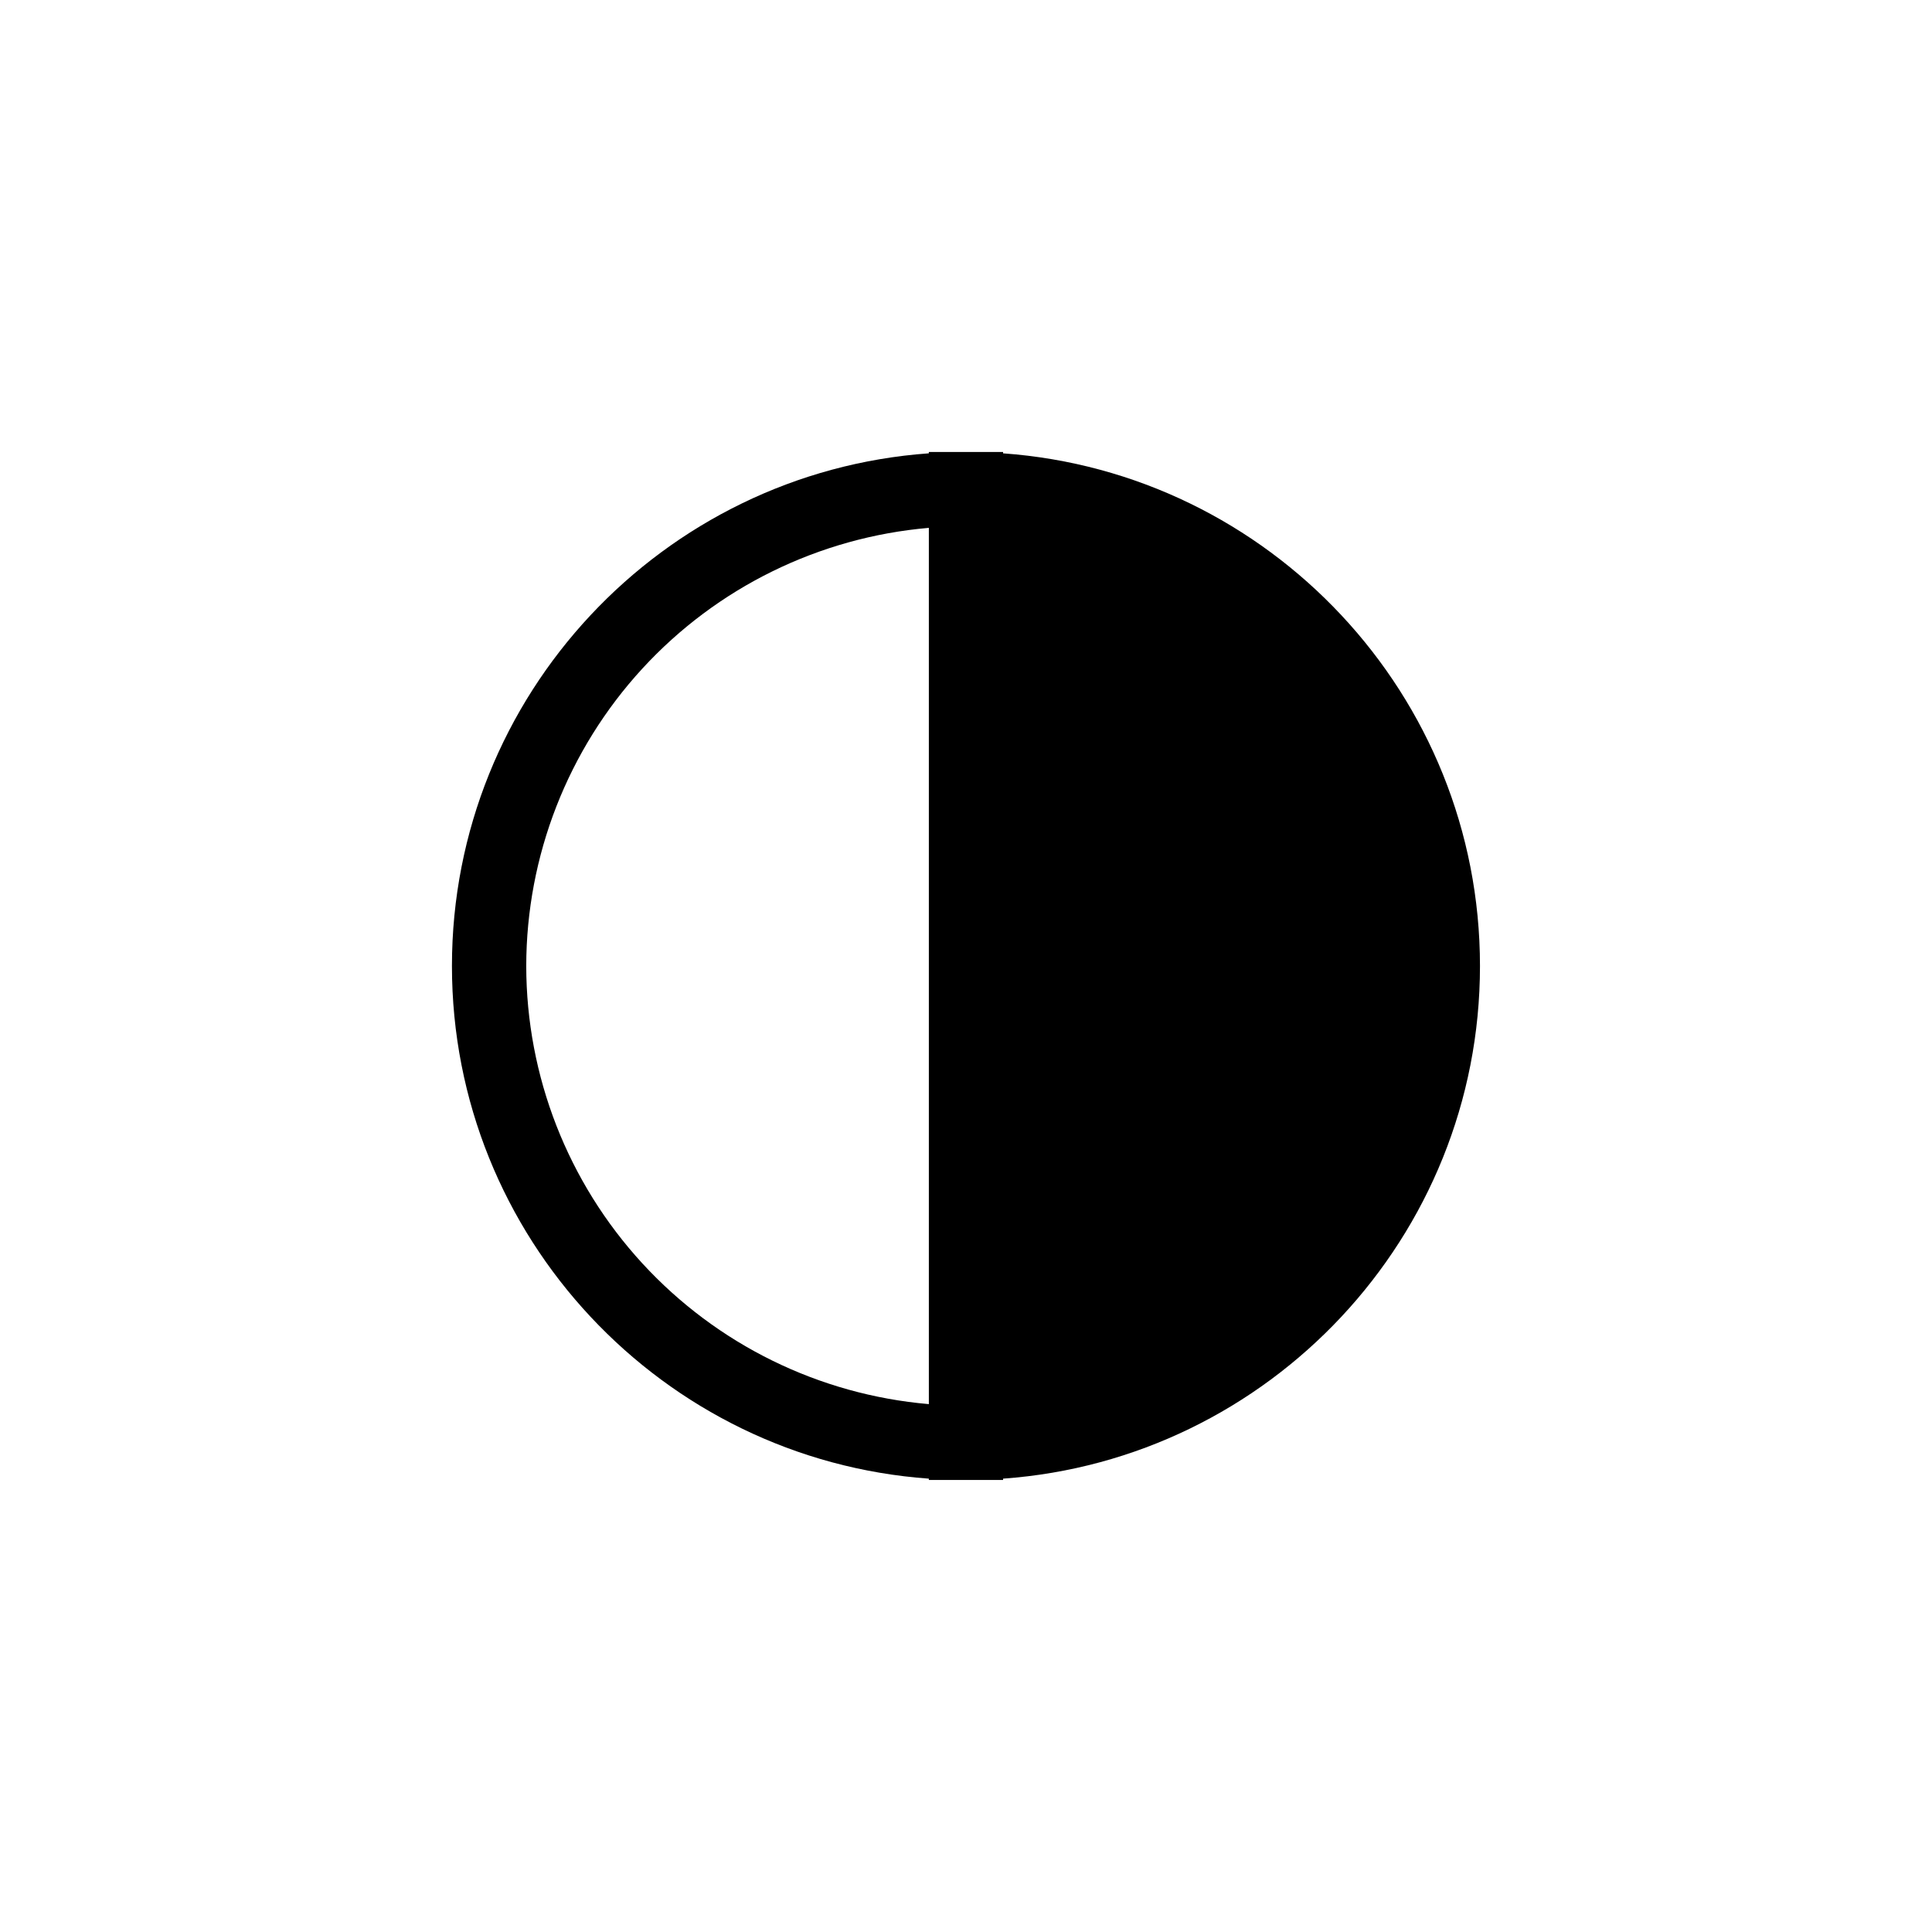 <?xml version="1.0" encoding="UTF-8"?>
<!-- Uploaded to: ICON Repo, www.iconrepo.com, Generator: ICON Repo Mixer Tools -->
<svg fill="#000000" width="800px" height="800px" version="1.1" viewBox="144 144 512 512" xmlns="http://www.w3.org/2000/svg">
 <path d="m536.21 400c0-71.832-55.844-130.8-126.38-135.86v-0.355l-19.68-0.004v0.355c-70.535 5.059-126.38 64.031-126.38 135.86s55.844 130.8 126.38 135.86v0.355h19.68v-0.355c70.531-5.059 126.38-64.027 126.38-135.86zm-252.75 0c0.035-29.195 11.012-57.312 30.762-78.809 19.754-21.496 46.848-34.805 75.934-37.305v232.22c-29.086-2.496-56.18-15.809-75.934-37.305-19.75-21.496-30.727-49.613-30.762-78.805z"/>
</svg>